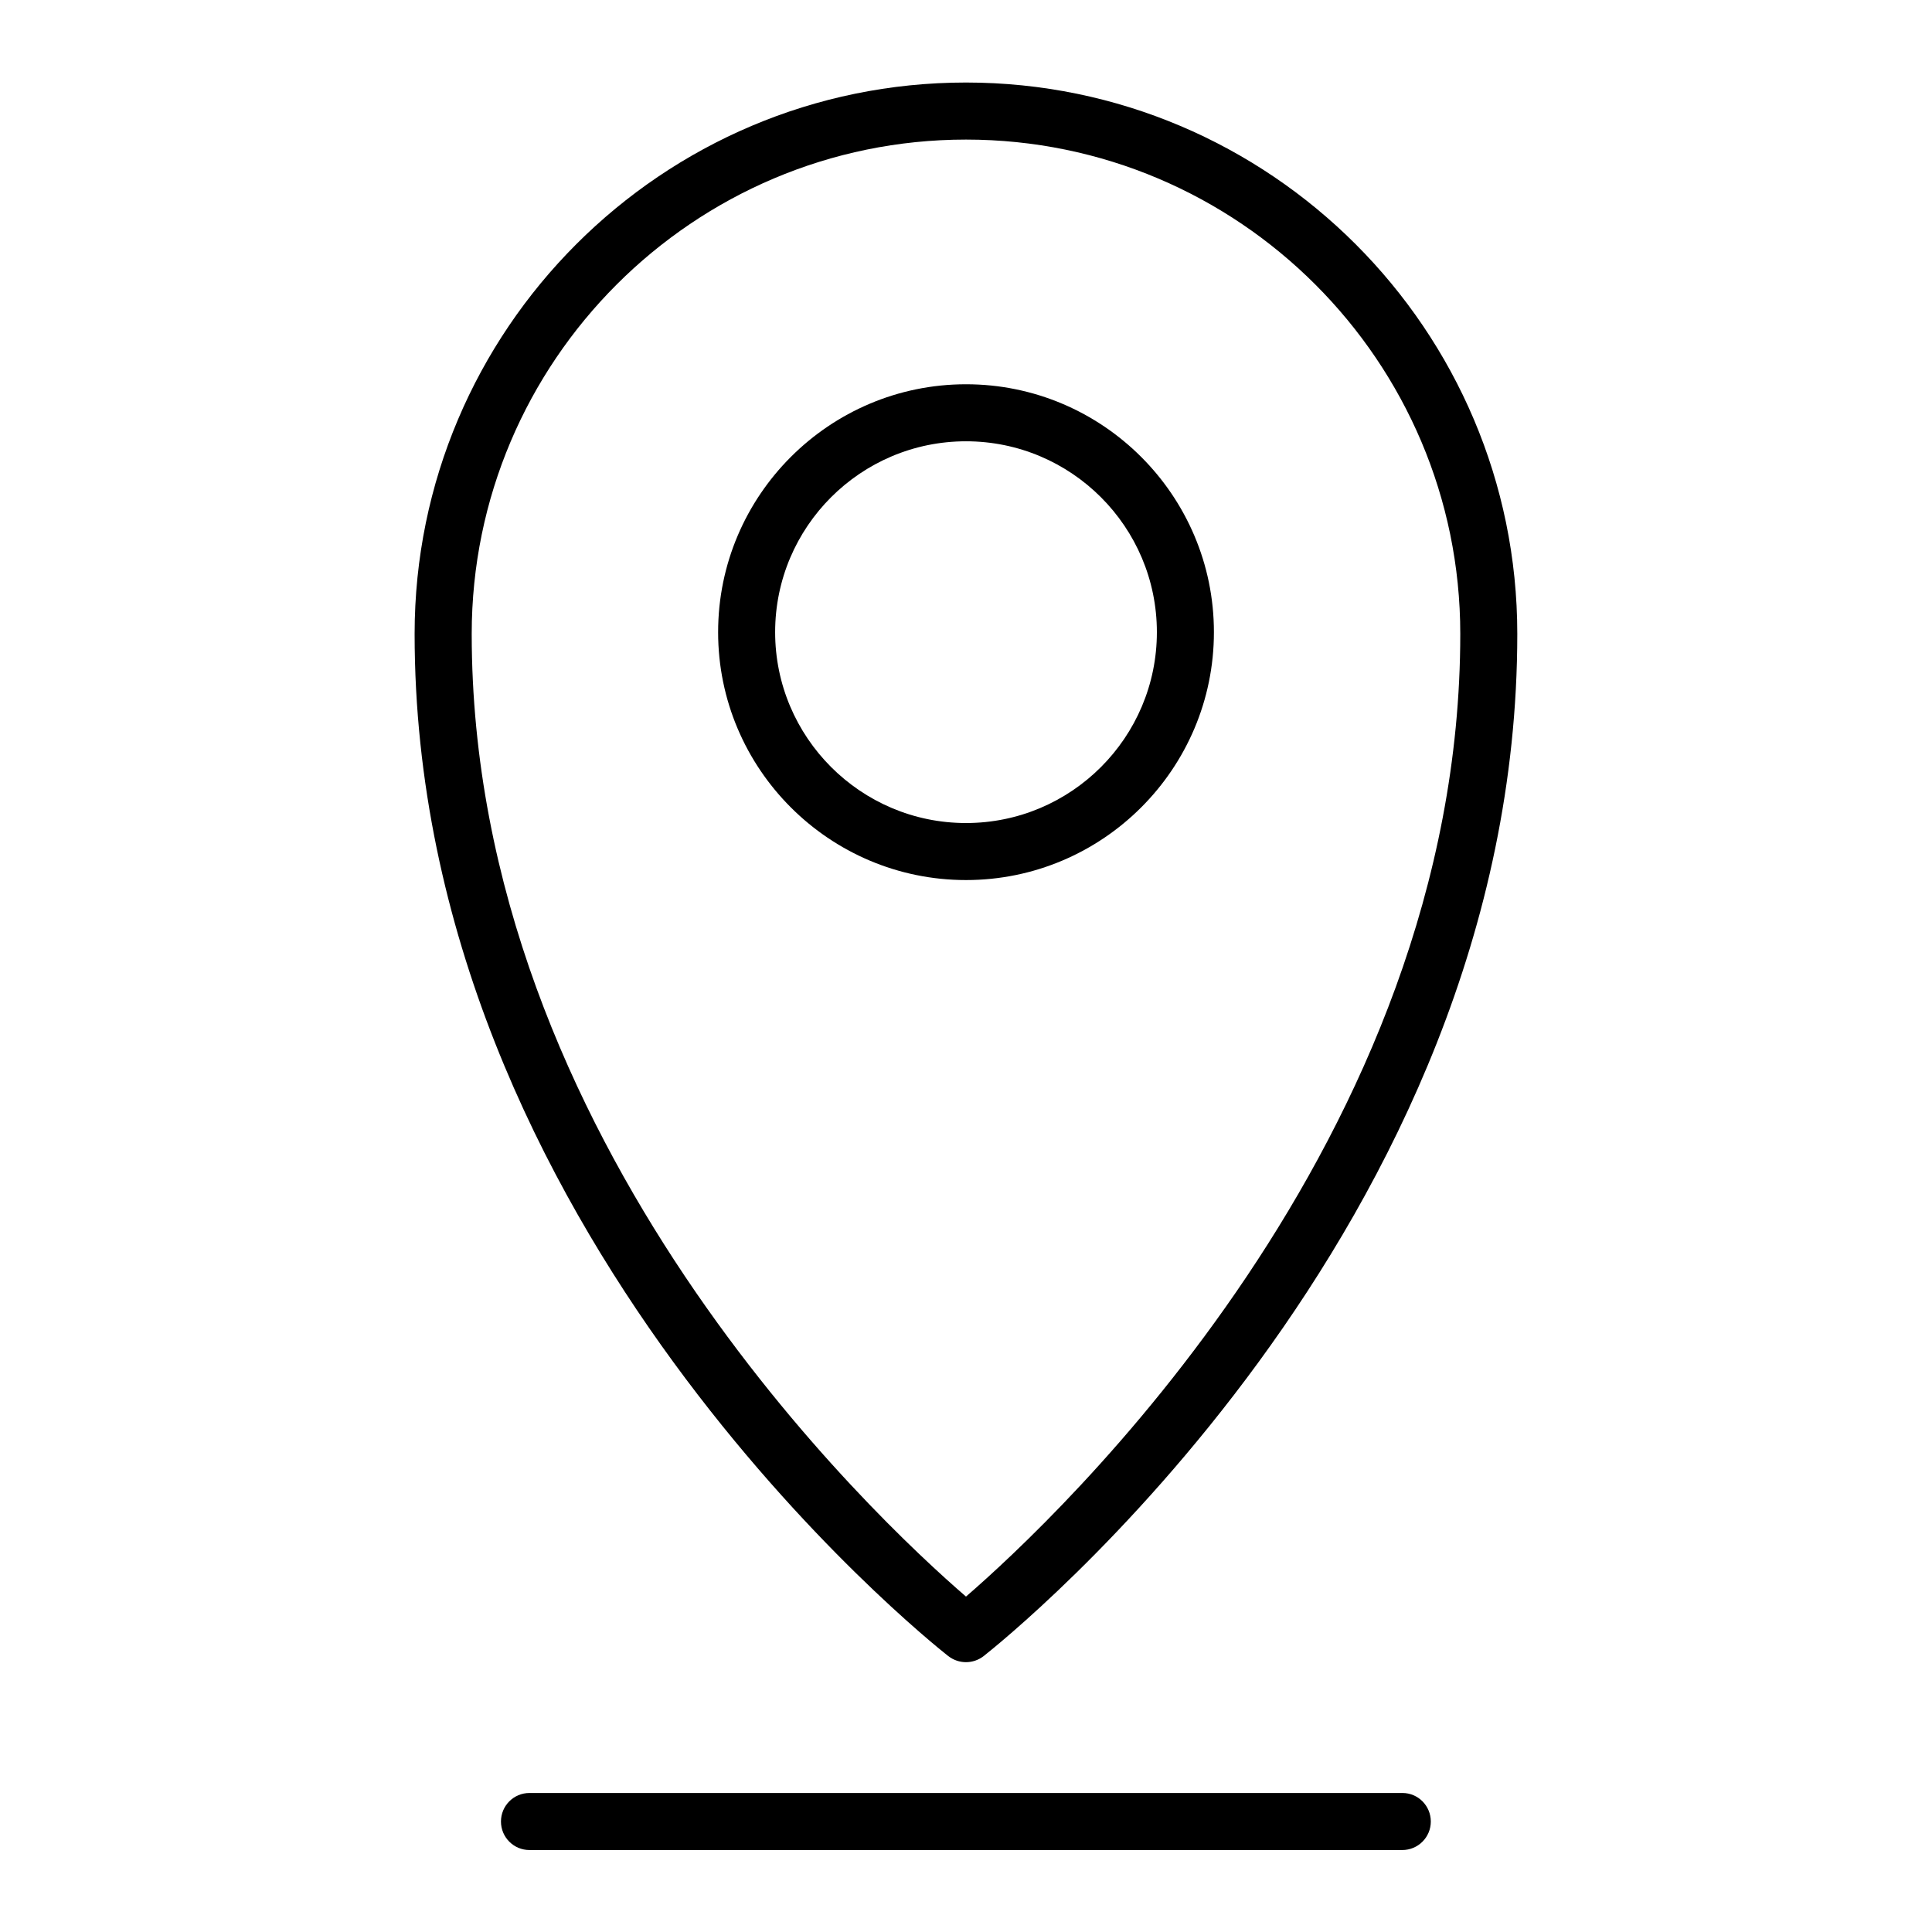 <?xml version="1.0" encoding="UTF-8"?>
<!-- Uploaded to: SVG Repo, www.svgrepo.com, Generator: SVG Repo Mixer Tools -->
<svg fill="#000000" width="800px" height="800px" version="1.1" viewBox="144 144 512 512" xmlns="http://www.w3.org/2000/svg">
 <g>
  <path d="m395.31 582.88c1.359 1.059 3.023 1.613 4.684 1.613 1.664 0 3.324-0.555 4.684-1.613 5.746-4.535 141.42-112.96 141.42-270.9 0-80.559-65.547-146.11-146.11-146.11s-146.11 65.547-146.11 146.11c0.004 157.94 135.68 266.36 141.42 270.9zm4.688-401.89c72.195 0 130.99 58.746 130.99 130.99 0 134.37-107.11 234.47-130.99 255.13-23.879-20.605-130.99-120.56-130.99-255.13 0-72.246 58.793-130.99 130.99-130.99z"/>
  <path d="m465.7 311.53c0-36.223-29.473-65.695-65.695-65.695s-65.695 29.473-65.695 65.695c-0.004 36.223 29.469 65.695 65.695 65.695 36.223 0 65.695-29.473 65.695-65.695zm-116.28 0c0-27.91 22.672-50.582 50.582-50.582s50.582 22.672 50.582 50.582-22.672 50.582-50.582 50.582c-27.914 0-50.582-22.723-50.582-50.582z"/>
  <path d="m515.67 619.16h-231.35c-4.18 0-7.559 3.375-7.559 7.559 0 4.18 3.375 7.559 7.559 7.559h231.3c4.18 0 7.559-3.375 7.559-7.559-0.004-4.184-3.379-7.559-7.512-7.559z"/>
 </g>
</svg>